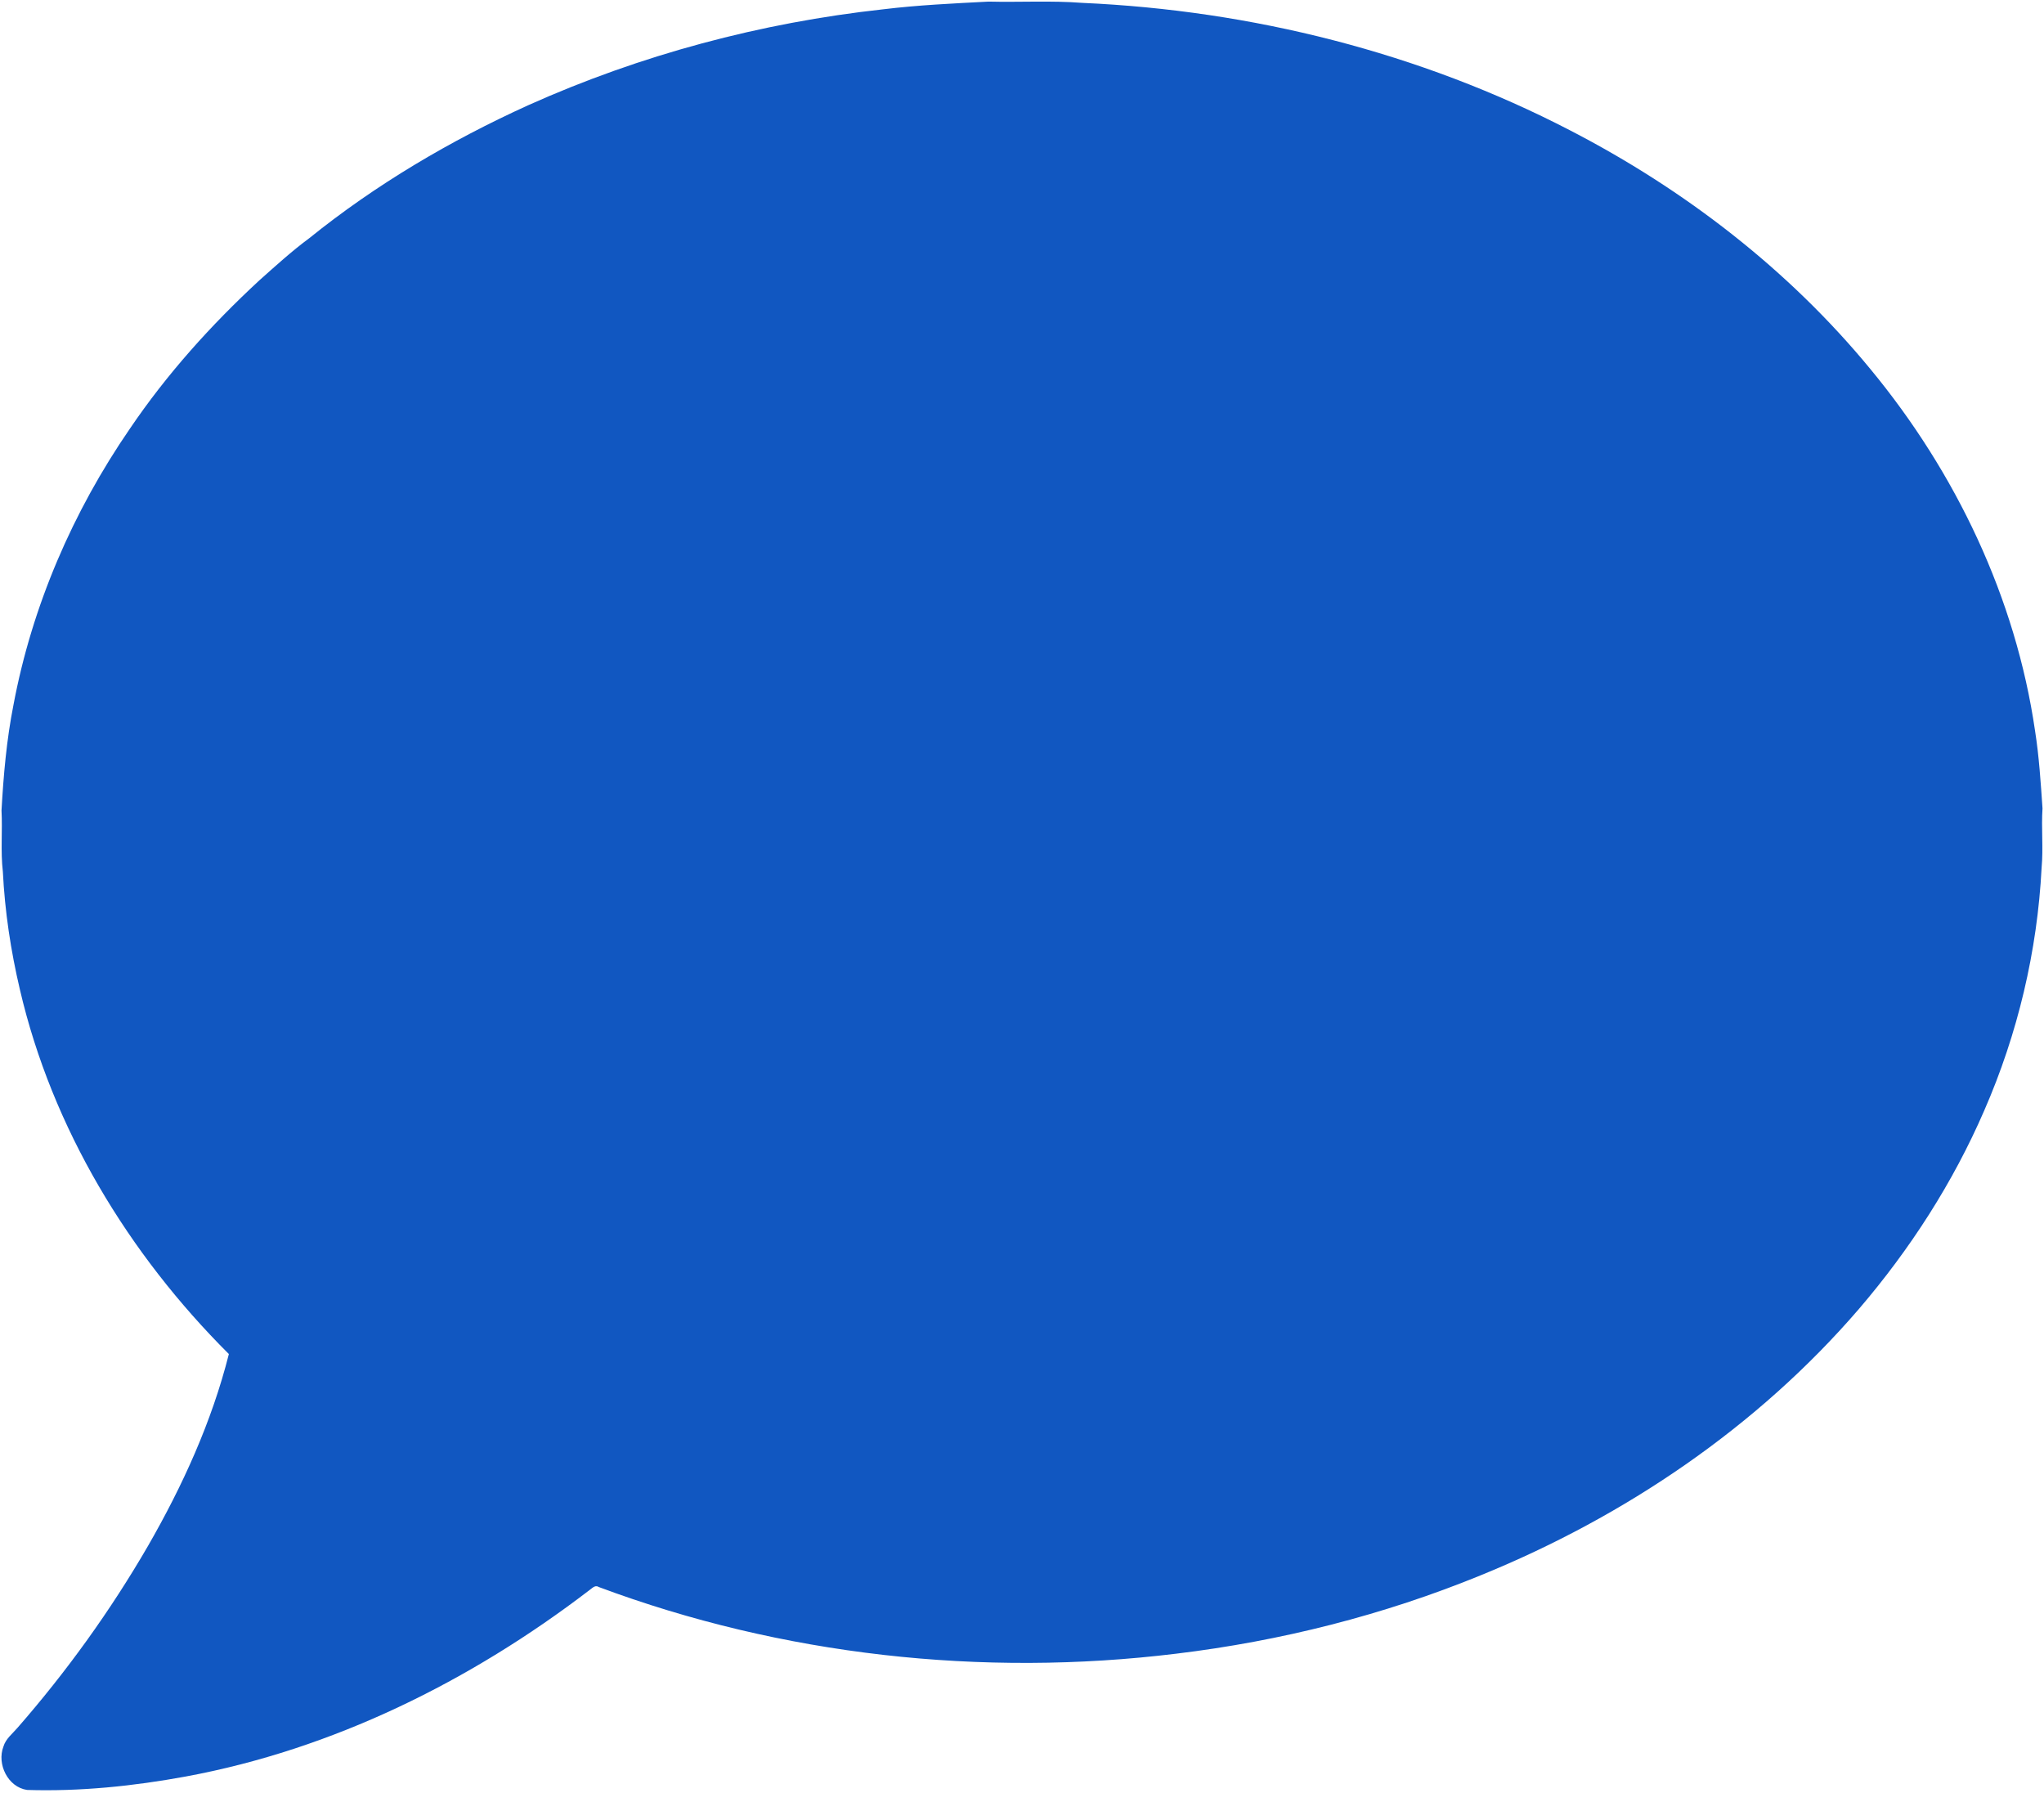 <?xml version="1.0" encoding="UTF-8" ?>
<!DOCTYPE svg PUBLIC "-//W3C//DTD SVG 1.1//EN" "http://www.w3.org/Graphics/SVG/1.1/DTD/svg11.dtd">
<svg width="1067pt" height="936pt" viewBox="0 0 1067 936" version="1.1" xmlns="http://www.w3.org/2000/svg">
<g id="#ffffffff">
</g>
<g id="#1157c1ff">
<path fill="#1157c1" opacity="1.00" d=" M 461.02 4.86 C 479.27 2.64 497.64 1.80 515.97 0.84 C 532.32 1.24 548.71 0.25 565.02 1.50 C 653.29 5.44 741.14 27.36 819.72 68.11 C 879.33 98.92 933.67 140.74 976.38 192.67 C 1020.94 246.58 1052.23 312.06 1062.33 381.52 C 1064.44 394.92 1065.29 408.48 1066.22 421.98 C 1065.54 432.27 1066.69 442.61 1065.76 452.87 C 1063.53 496.49 1053.29 539.68 1035.81 579.70 C 1019.52 617.34 997.06 652.17 970.40 683.28 C 917.38 744.89 848.24 791.65 773.17 822.24 C 722.28 843.10 668.48 856.68 613.90 863.26 C 512.60 875.63 408.23 864.15 312.49 828.42 C 310.54 827.15 308.96 829.28 307.46 830.25 C 245.61 877.56 173.80 913.18 96.88 927.38 C 69.62 932.38 41.87 935.24 14.14 934.38 C 4.10 932.91 -1.73 920.87 1.79 911.73 C 3.00 907.66 6.49 905.04 9.13 901.95 C 34.77 872.60 57.66 840.81 77.21 807.08 C 95.34 775.59 110.57 742.15 119.47 706.83 C 67.12 654.65 27.20 588.87 10.38 516.54 C 5.63 496.35 2.52 475.74 1.49 455.02 C 0.25 444.41 1.35 433.71 0.79 423.05 C 1.83 404.64 3.43 386.16 7.02 368.03 C 16.71 316.35 38.02 267.06 67.79 223.80 C 87.05 195.34 110.16 169.67 135.35 146.38 C 143.85 138.82 152.28 131.11 161.43 124.35 C 196.24 96.27 235.12 73.37 275.81 54.90 C 334.41 28.62 397.20 11.85 461.02 4.86 Z" />
</g>
</svg>
